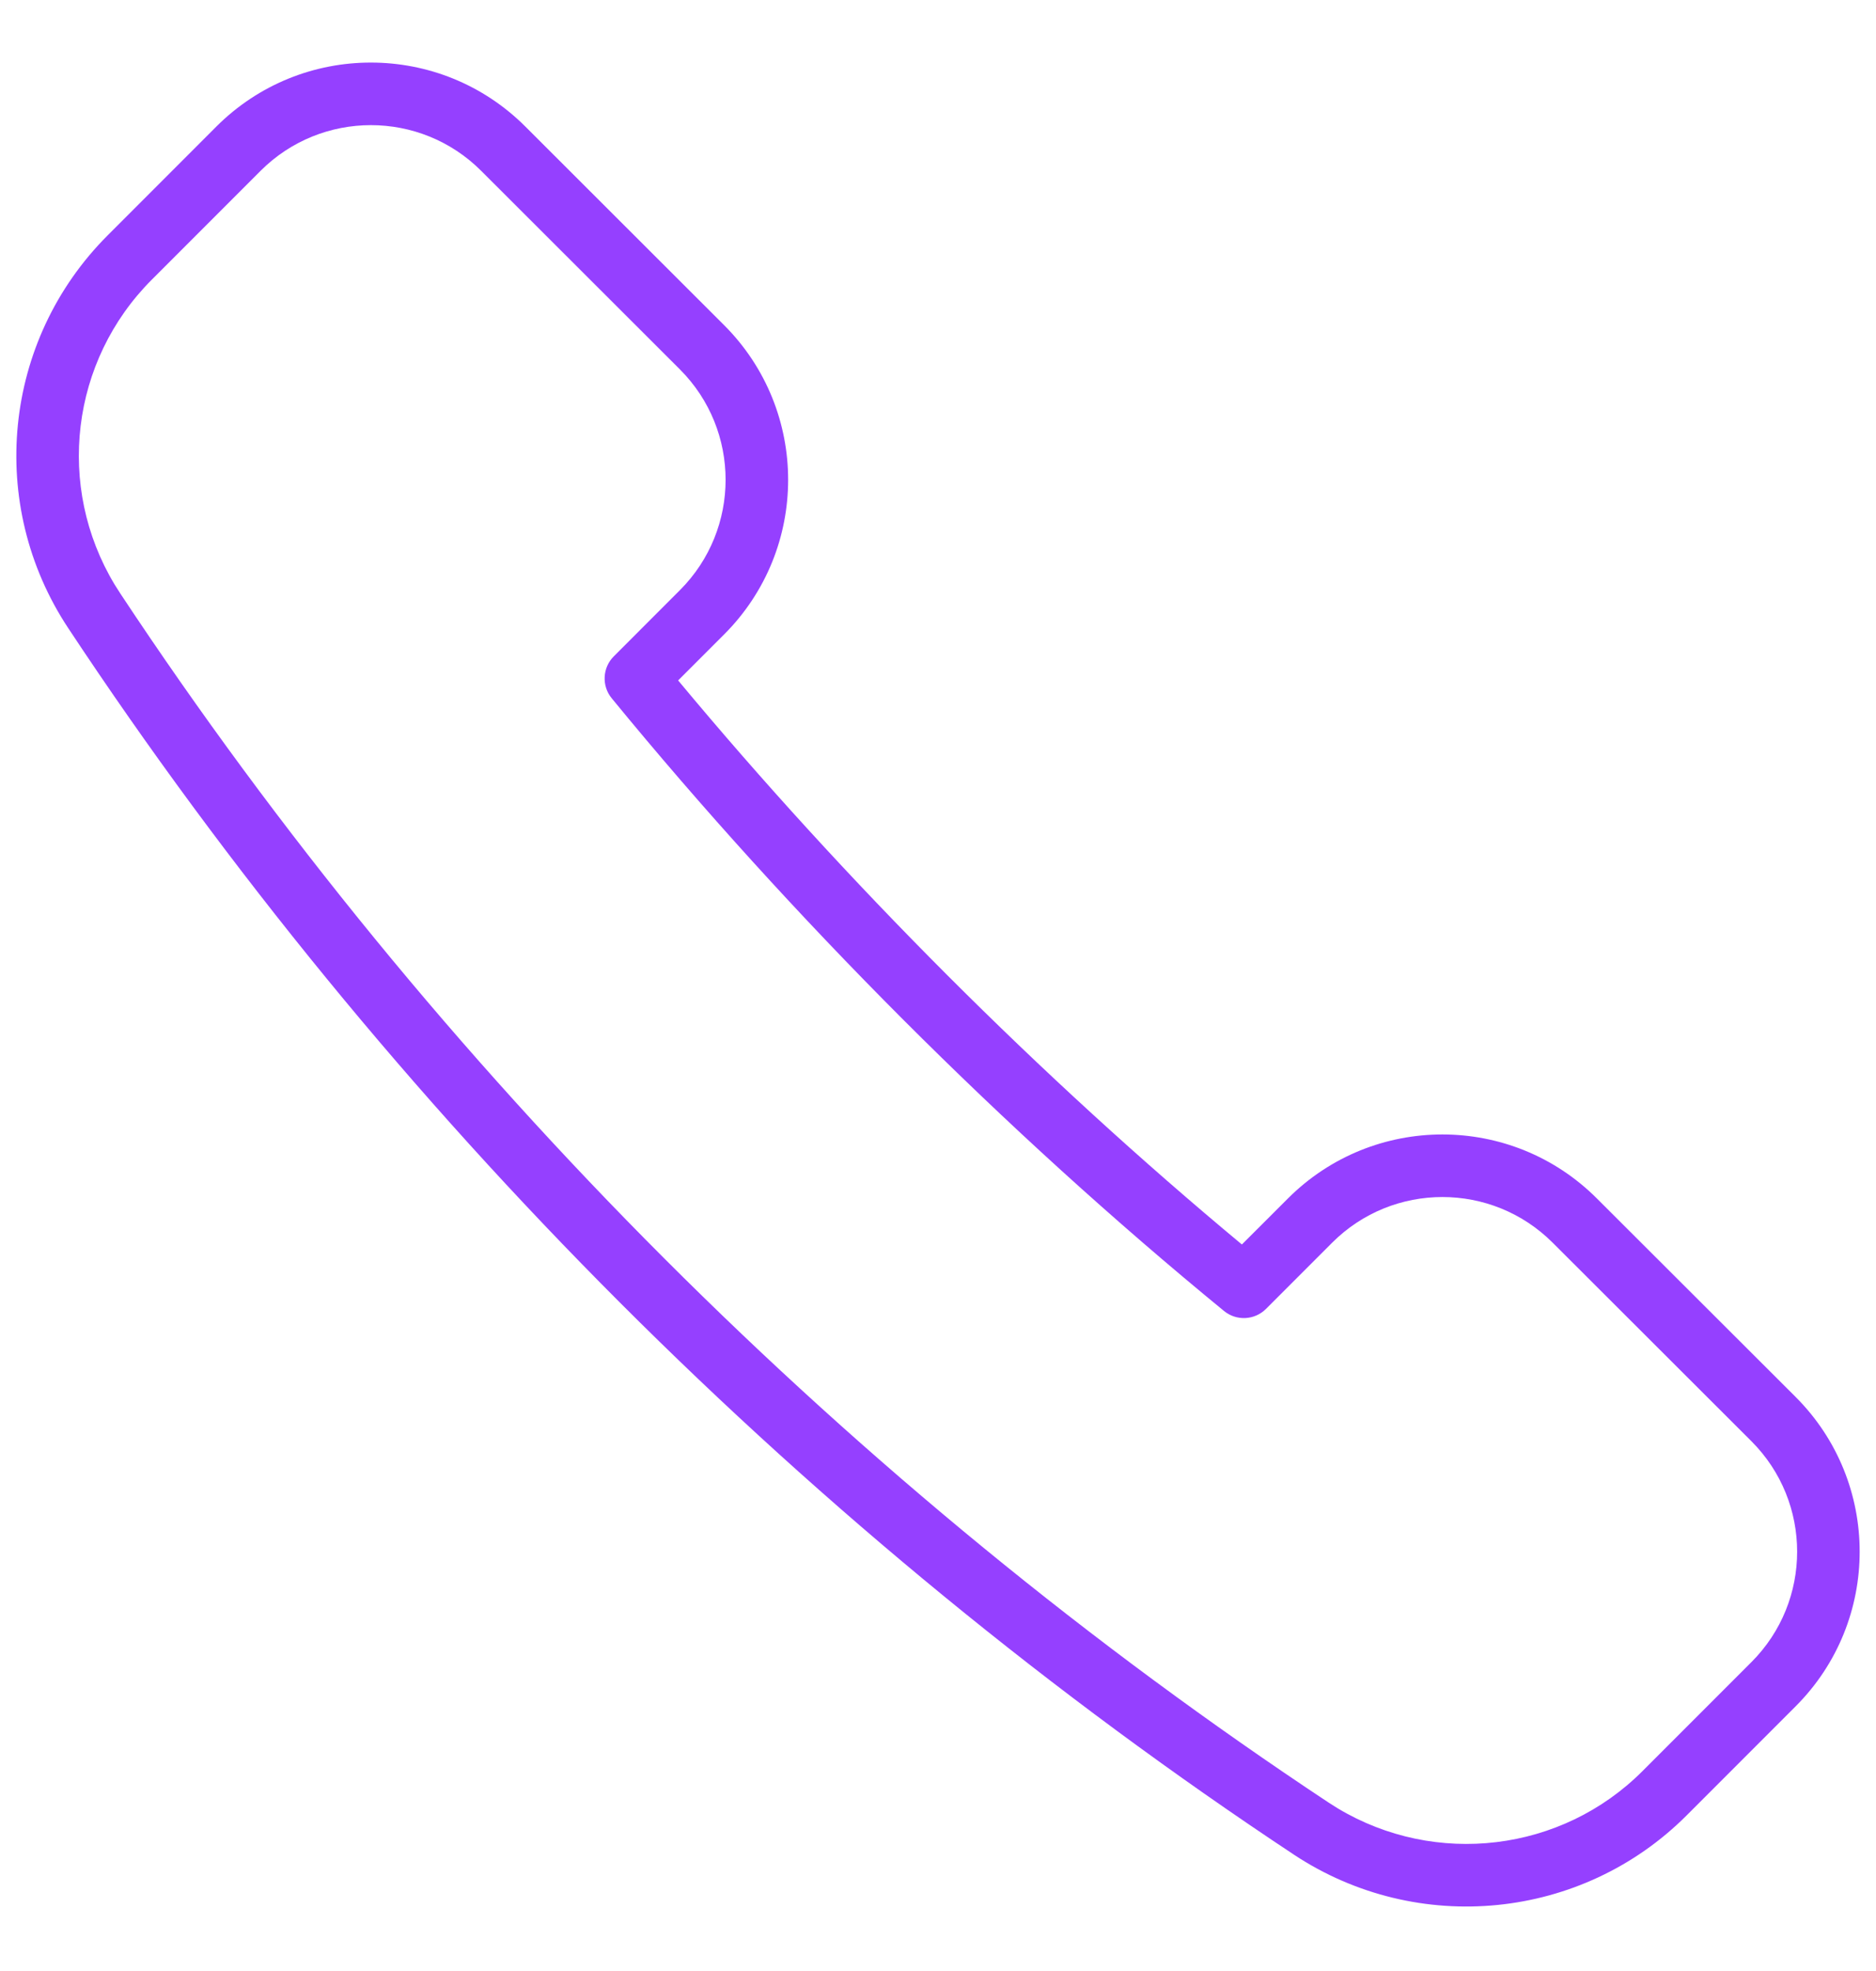 <svg width="60" height="63" viewBox="0 0 60 63" fill="none" xmlns="http://www.w3.org/2000/svg">
<path d="M6.918 4.047C9.648 1.317 14.074 1.318 16.804 4.047L23.159 10.393C25.889 13.122 25.89 17.549 23.16 20.278L21.689 21.749C27.037 28.177 33.283 34.431 39.719 39.778L41.19 38.309C43.919 35.579 48.345 35.579 51.074 38.308L57.431 44.653C60.16 47.383 60.16 51.81 57.431 54.539L53.943 58.027C50.595 61.375 45.34 61.893 41.387 59.284L41.386 59.283C25.979 49.09 12.378 35.489 2.185 20.082C-0.435 16.128 0.084 10.883 3.441 7.525L6.918 4.047ZM15.39 5.461C13.441 3.513 10.282 3.513 8.333 5.461L4.855 8.939C2.255 11.539 1.784 15.554 3.663 18.679L3.853 18.978C13.897 34.16 27.306 47.57 42.489 57.614L42.788 57.803C45.915 59.675 49.94 59.202 52.529 56.613L56.017 53.125C57.965 51.177 57.965 48.017 56.017 46.068L49.661 39.723C47.713 37.774 44.552 37.774 42.604 39.723L40.489 41.838C40.125 42.201 39.545 42.23 39.148 41.904C32.13 36.157 25.311 29.327 19.565 22.32C19.239 21.923 19.267 21.343 19.63 20.98L21.745 18.864C23.694 16.916 23.694 13.756 21.746 11.808L15.39 5.461Z" fill="#9540FF"/>
</svg>
